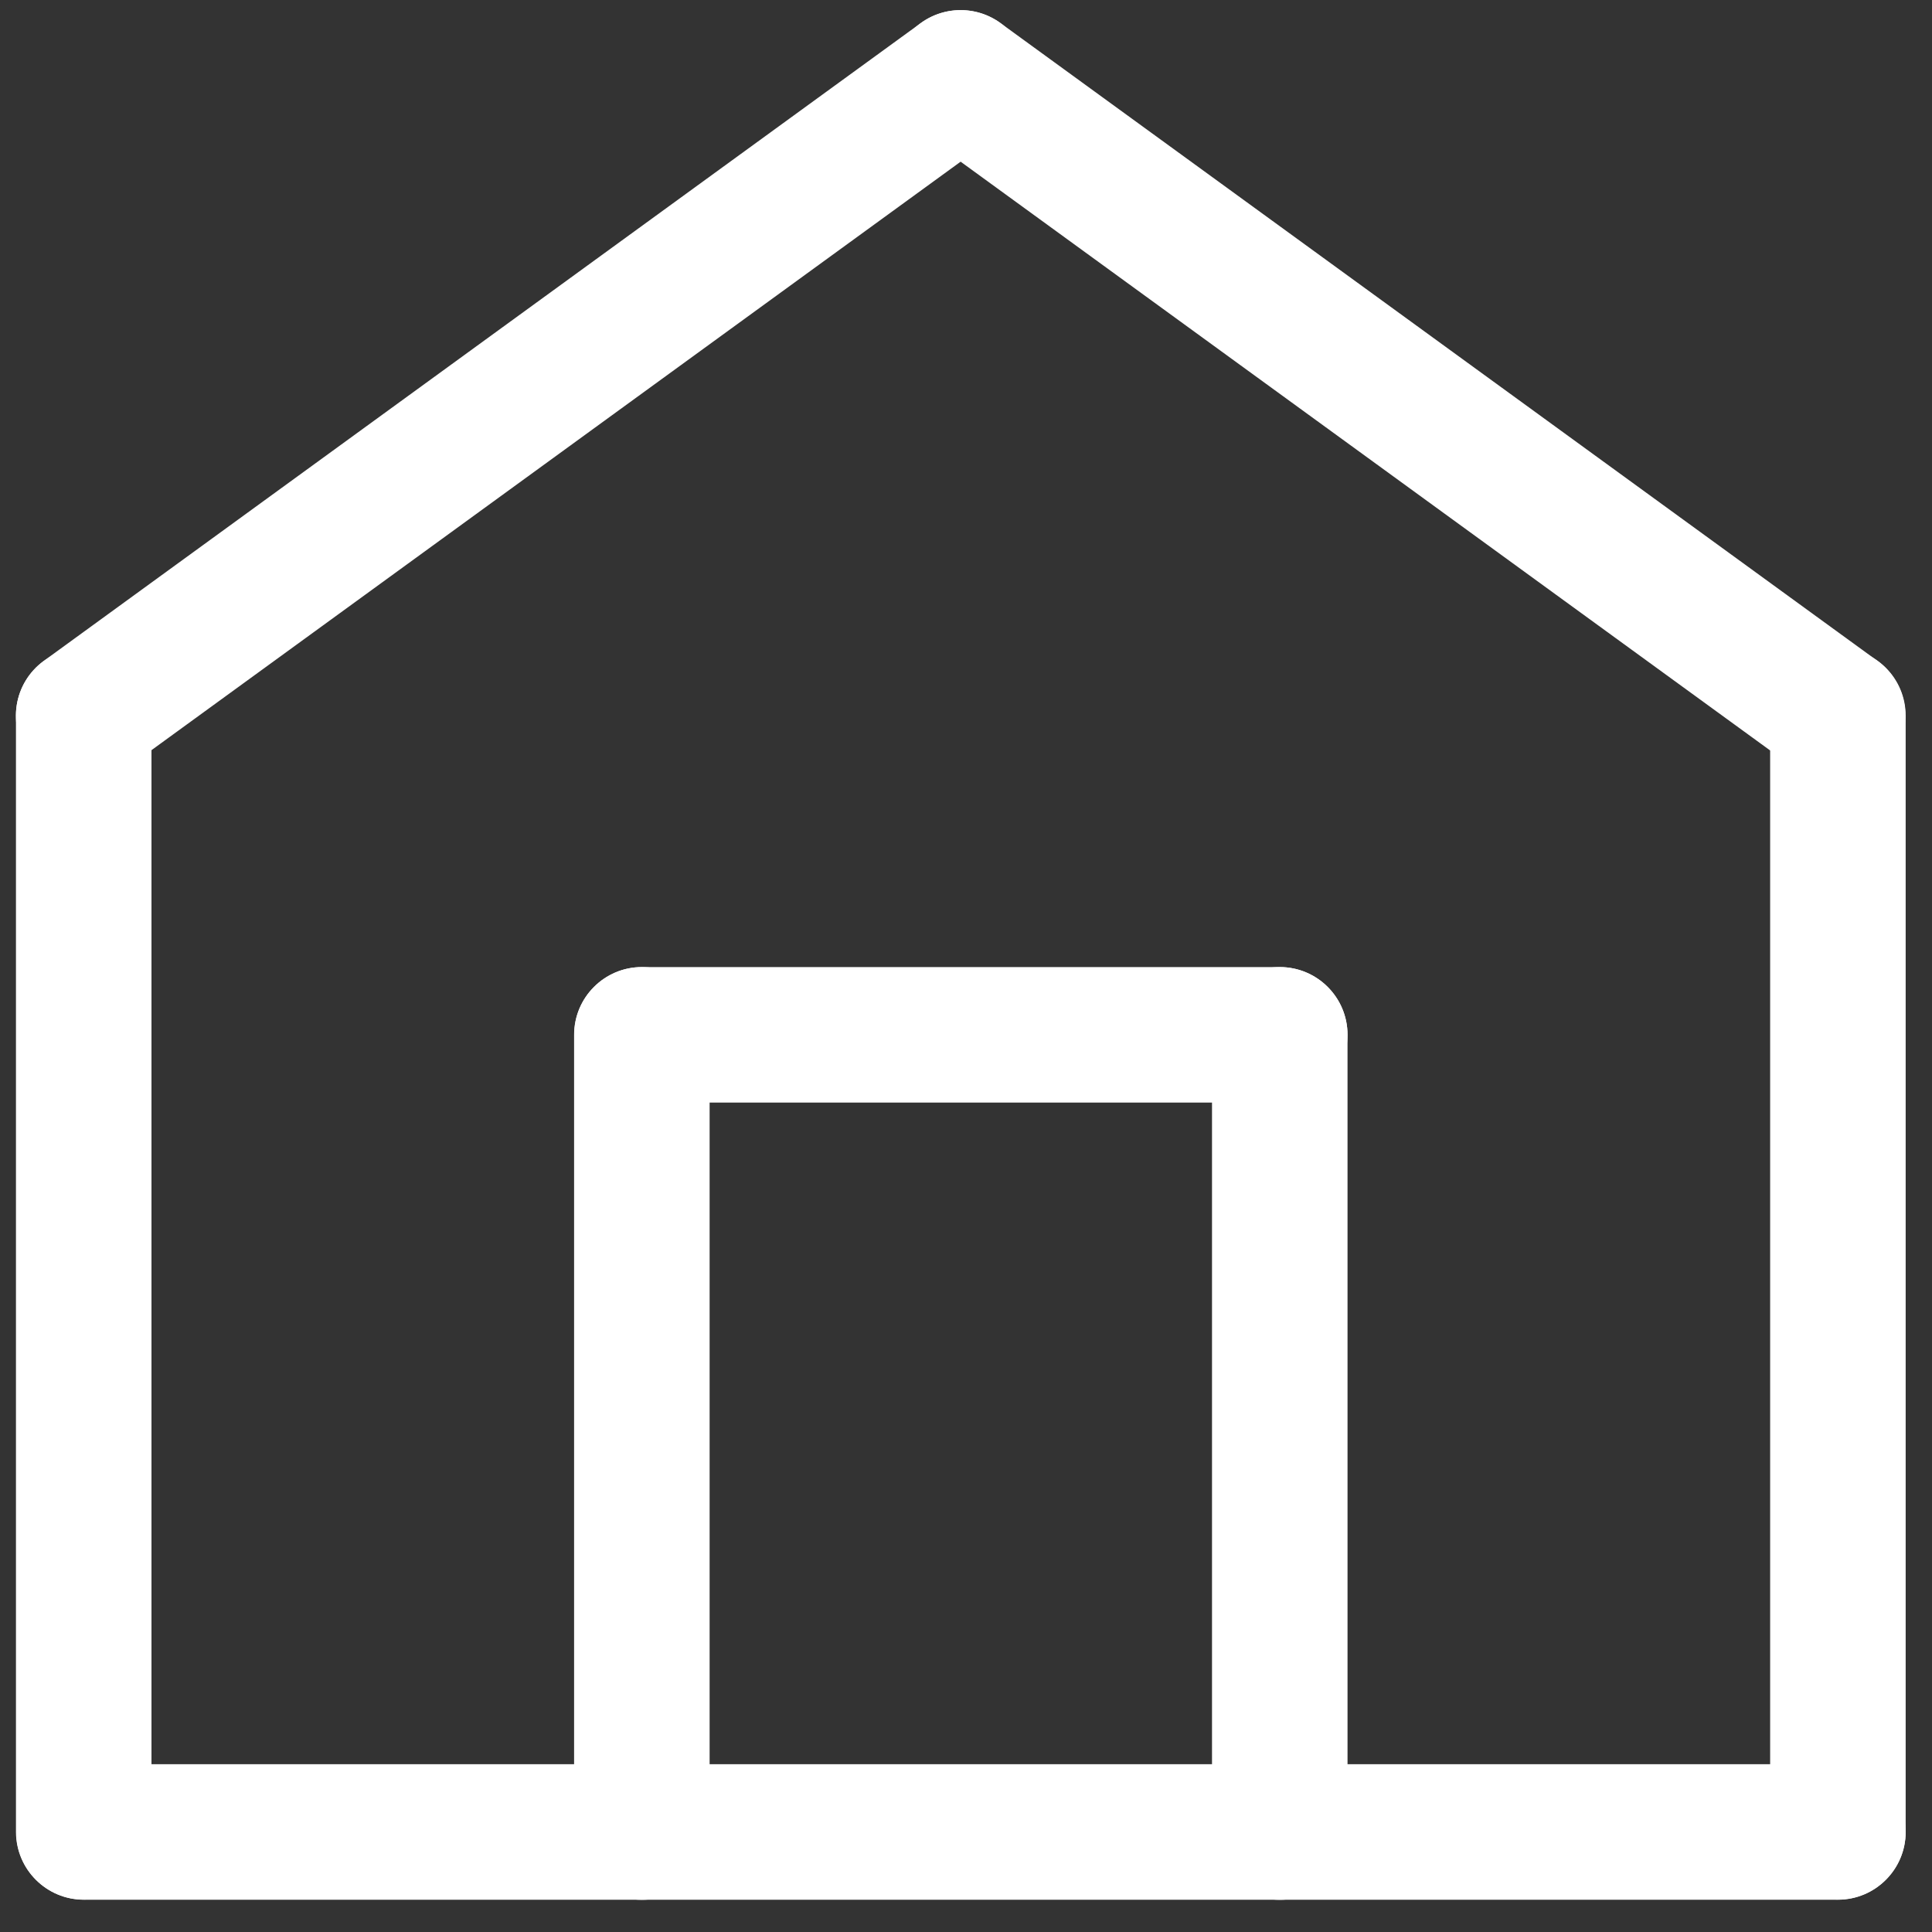 <?xml version="1.0" encoding="UTF-8" standalone="no"?> <svg xmlns="http://www.w3.org/2000/svg" xmlns:xlink="http://www.w3.org/1999/xlink" xmlns:serif="http://www.serif.com/" width="100%" height="100%" viewBox="0 0 54 54" version="1.1" xml:space="preserve" style="fill-rule:evenodd;clip-rule:evenodd;stroke-linejoin:round;stroke-miterlimit:2;"><rect x="0" y="0" width="54" height="54" fill="#333333" stroke="none"/> <g transform="matrix(1,0,0,1,-1563,-1048)"> <g> <g transform="matrix(1,0,0,1,1614.37,1097.31)"> <path d="M0,3.788L-49.023,3.788C-50.069,3.788 -50.917,2.94 -50.917,1.894C-50.917,0.848 -50.069,0 -49.023,0L0,0C1.046,0 1.894,0.848 1.894,1.894C1.894,2.94 1.046,3.788 0,3.788" style="fill:white;fill-rule:nonzero;"></path> </g> <g transform="matrix(1,0,0,1,1565.34,1066.11)"> <path d="M0,34.985C-1.046,34.985 -1.894,34.137 -1.894,33.091L-1.894,1.894C-1.894,0.848 -1.046,0 0,0C1.046,0 1.894,0.848 1.894,1.894L1.894,33.091C1.894,34.137 1.046,34.985 0,34.985" style="fill:white;fill-rule:nonzero;"></path> </g> <g transform="matrix(1,0,0,1,1614.37,1066.11)"> <path d="M0,34.985C-1.046,34.985 -1.894,34.137 -1.894,33.091L-1.894,1.894C-1.894,0.848 -1.046,0 0,0C1.046,0 1.894,0.848 1.894,1.894L1.894,33.091C1.894,34.137 1.046,34.985 0,34.985" style="fill:white;fill-rule:nonzero;"></path> </g> <g transform="matrix(1,0,0,1,1565.34,1048.03)"> <path d="M0,21.868C-0.585,21.868 -1.163,21.598 -1.533,21.088C-2.149,20.242 -1.962,19.057 -1.116,18.442L23.396,0.615C24.242,0 25.427,0.187 26.042,1.033C26.657,1.879 26.47,3.064 25.624,3.679L1.112,21.506C0.776,21.75 0.386,21.868 0,21.868" style="fill:white;fill-rule:nonzero;"></path> </g> <g transform="matrix(1,0,0,1,1614.36,1048.03)"> <path d="M0,21.868C-0.386,21.868 -0.776,21.75 -1.113,21.506L-25.624,3.679C-26.47,3.064 -26.657,1.879 -26.042,1.033C-25.427,0.187 -24.242,0 -23.396,0.615L1.116,18.442C1.962,19.057 2.149,20.242 1.533,21.088C1.163,21.598 0.585,21.868 0,21.868" style="fill:white;fill-rule:nonzero;"></path> </g> <g transform="matrix(1,0,0,1,1580.94,1075.03)"> <path d="M0,26.071C-1.046,26.071 -1.894,25.223 -1.894,24.177L-1.894,1.894C-1.894,0.848 -1.046,0 0,0C1.046,0 1.894,0.848 1.894,1.894L1.894,24.177C1.894,25.223 1.046,26.071 0,26.071" style="fill:white;fill-rule:nonzero;"></path> </g> <g transform="matrix(1,0,0,1,1598.77,1075.03)"> <path d="M0,26.071C-1.046,26.071 -1.894,25.223 -1.894,24.177L-1.894,1.894C-1.894,0.848 -1.046,0 0,0C1.046,0 1.894,0.848 1.894,1.894L1.894,24.177C1.894,25.223 1.046,26.071 0,26.071" style="fill:white;fill-rule:nonzero;"></path> </g> <g transform="matrix(1,0,0,1,1598.77,1075.03)"> <path d="M0,3.788L-17.827,3.788C-18.873,3.788 -19.721,2.94 -19.721,1.894C-19.721,0.848 -18.873,0 -17.827,0L0,0C1.046,0 1.894,0.848 1.894,1.894C1.894,2.94 1.046,3.788 0,3.788" style="fill:white;fill-rule:nonzero;"></path> </g> </g> </g> </svg> 
